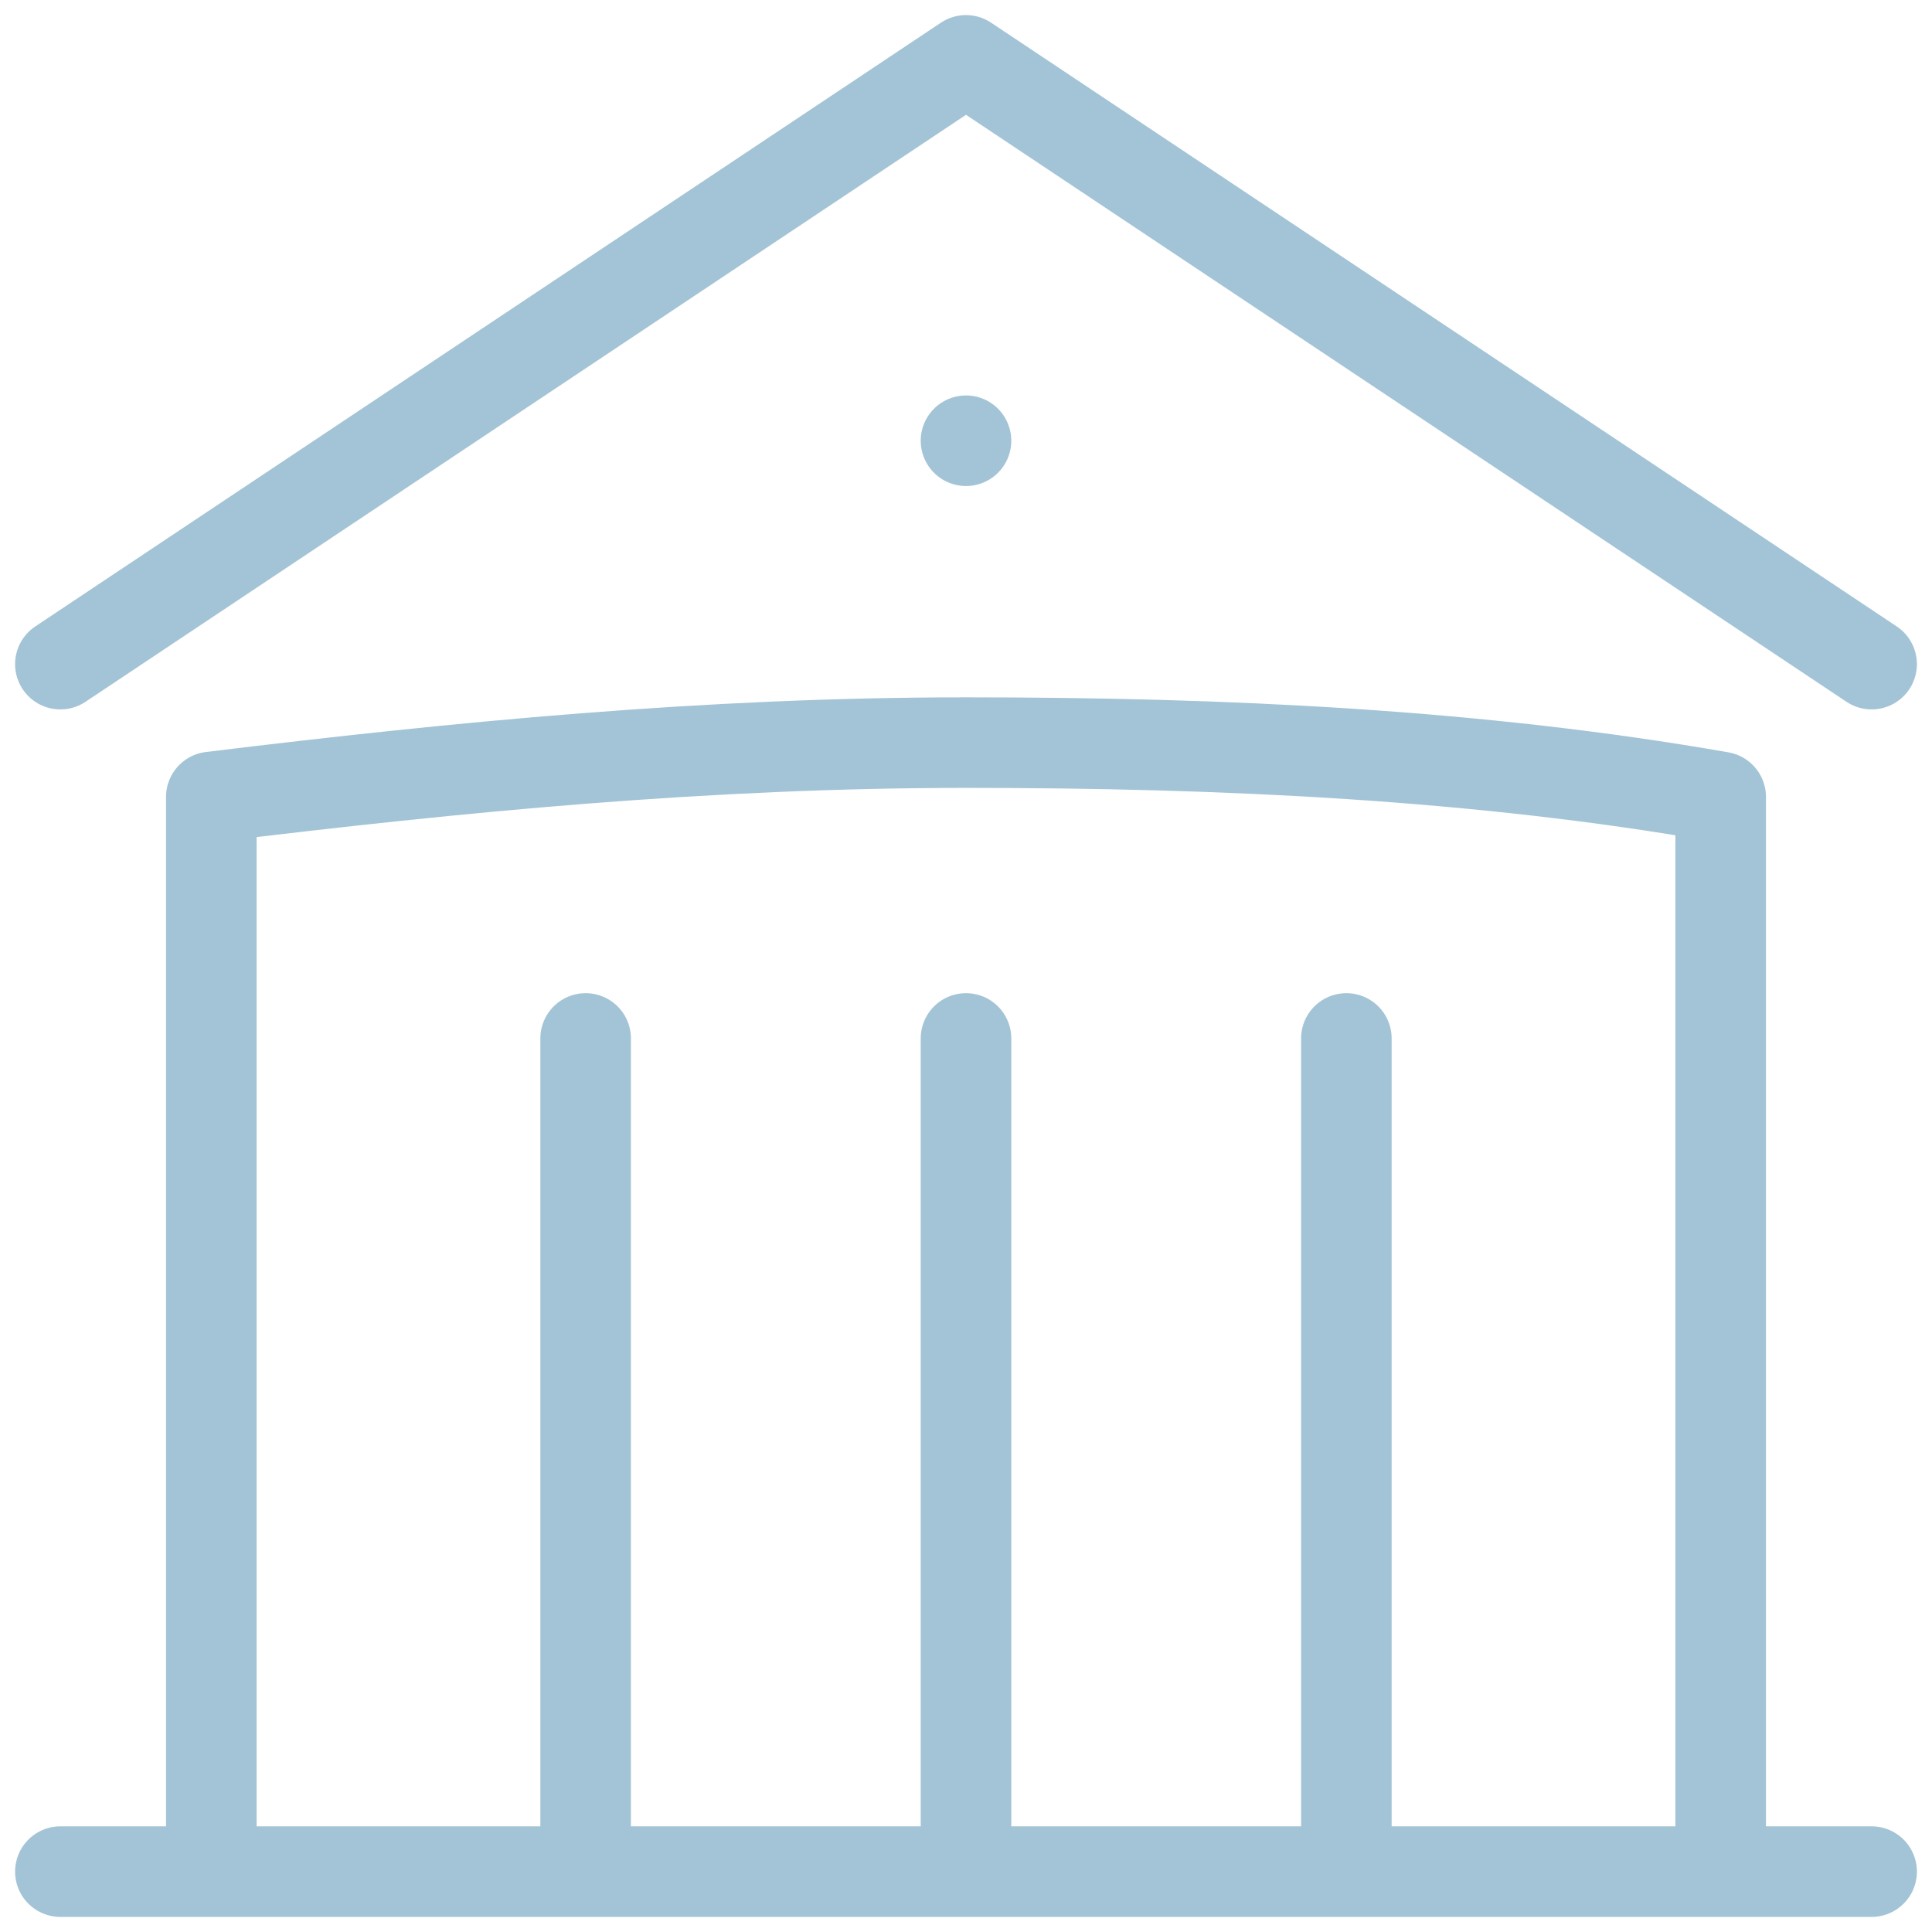 <?xml version="1.0" encoding="UTF-8"?> <svg xmlns="http://www.w3.org/2000/svg" id="Layer_1" version="1.1" viewBox="0 0 32 32"><defs><style> .st0 { fill: none; stroke: #a3c4d6; stroke-linecap: round; stroke-linejoin: round; stroke-width: 1.5px; } </style></defs><path class="st0" d="M16,31v-13.8M22.3,31v-13.8M9.7,31v-13.8M1,11L16,1l15,10M28.5,31V13.2c-4-.7-8.2-.9-12.5-.9s-8.4.4-12.5.9v17.8M1,31h30M16,7.3h0Z"></path></svg> 